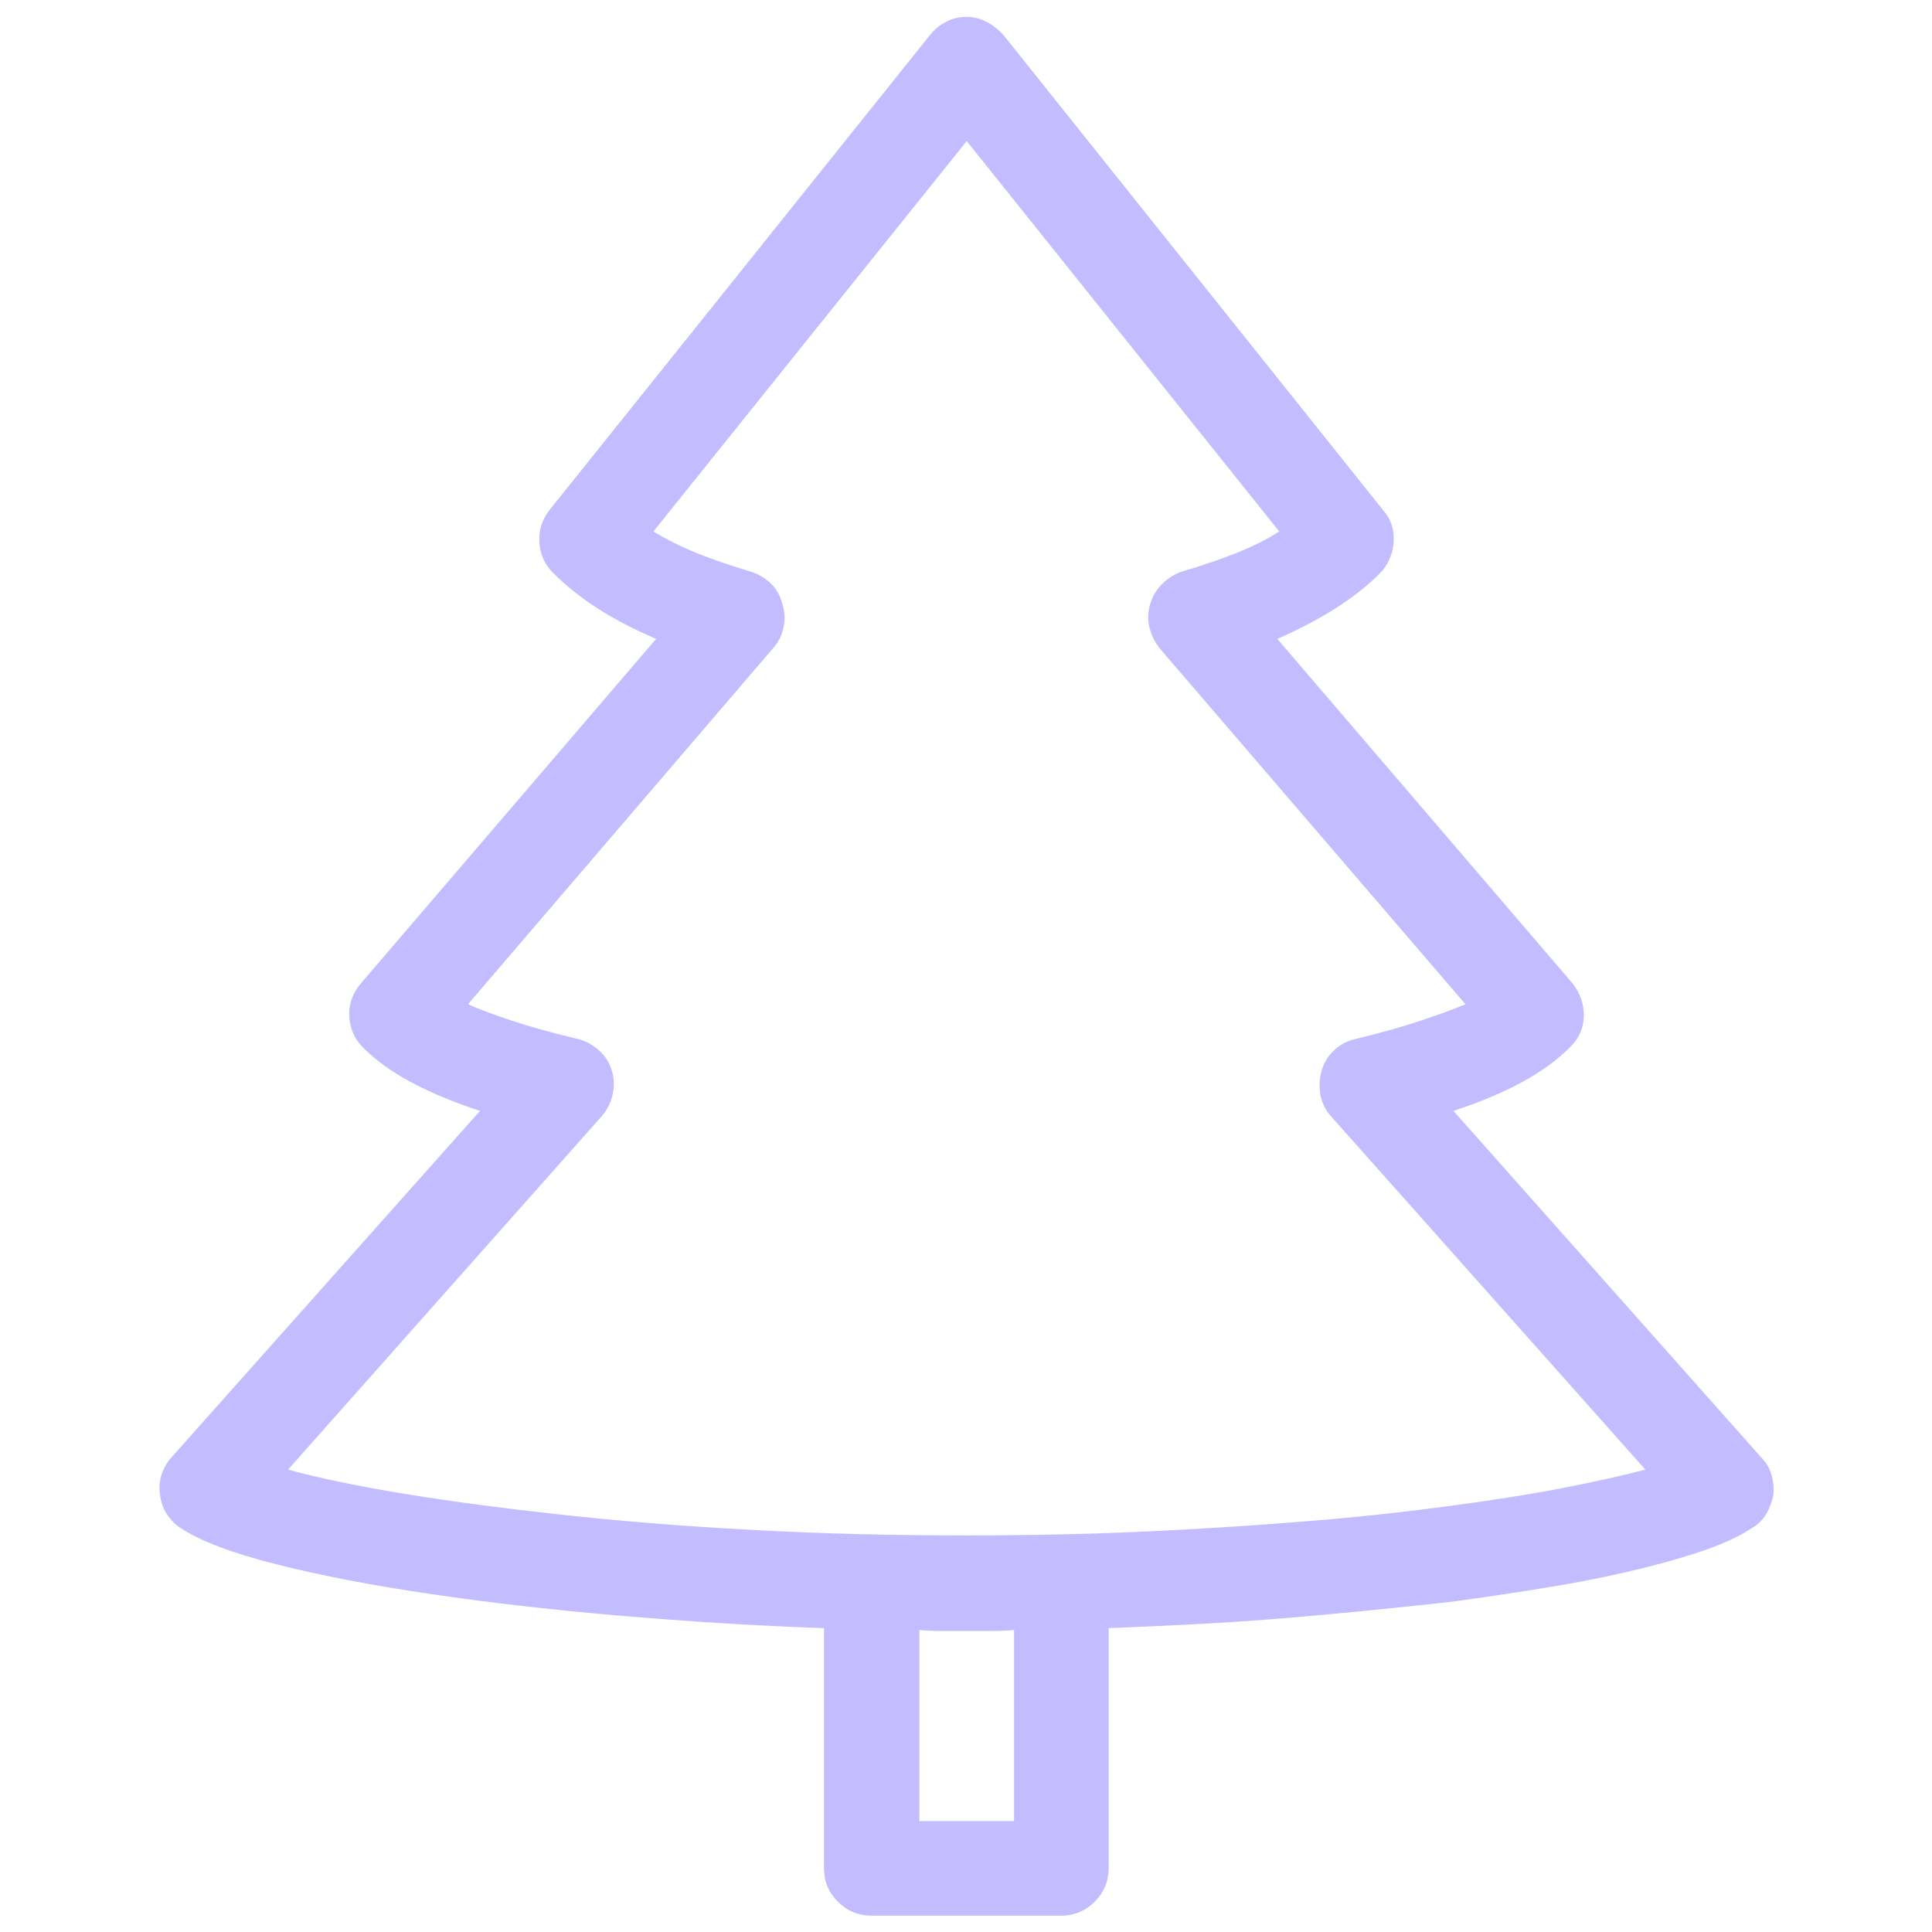<?xml version="1.0" encoding="UTF-8" standalone="no"?>
<!DOCTYPE svg PUBLIC "-//W3C//DTD SVG 1.1//EN" "http://www.w3.org/Graphics/SVG/1.1/DTD/svg11.dtd">
<svg width="100%" height="100%" viewBox="0 0 50 50" version="1.1" xmlns="http://www.w3.org/2000/svg" xmlns:xlink="http://www.w3.org/1999/xlink" xml:space="preserve" xmlns:serif="http://www.serif.com/" style="fill-rule:evenodd;clip-rule:evenodd;stroke-linejoin:round;stroke-miterlimit:1.414;">
    <g transform="matrix(4.095,0,0,4.095,-103.638,-27.802)">
        <path d="M36.44,16.001L34.494,13.81C34.662,13.755 34.807,13.694 34.928,13.628C35.049,13.562 35.149,13.489 35.227,13.411C35.285,13.357 35.316,13.29 35.318,13.212C35.319,13.134 35.295,13.064 35.244,13.001L33.381,10.827C33.514,10.769 33.635,10.705 33.744,10.637C33.854,10.568 33.949,10.493 34.031,10.411C34.082,10.357 34.111,10.291 34.116,10.215C34.122,10.139 34.1,10.071 34.049,10.013L31.652,7.013C31.621,6.978 31.585,6.949 31.544,6.928C31.503,6.906 31.461,6.896 31.418,6.896C31.371,6.896 31.327,6.906 31.286,6.928C31.245,6.949 31.211,6.978 31.184,7.013L28.781,10.013C28.735,10.071 28.713,10.139 28.717,10.215C28.721,10.291 28.75,10.357 28.805,10.411C28.887,10.493 28.982,10.568 29.089,10.637C29.196,10.705 29.319,10.769 29.455,10.827L27.592,13.001C27.537,13.064 27.512,13.134 27.516,13.212C27.52,13.29 27.549,13.357 27.604,13.411C27.682,13.489 27.782,13.562 27.905,13.628C28.028,13.694 28.174,13.755 28.342,13.81L26.391,16.001C26.363,16.032 26.343,16.068 26.329,16.11C26.316,16.151 26.313,16.193 26.32,16.235C26.324,16.278 26.338,16.318 26.361,16.356C26.385,16.393 26.414,16.423 26.449,16.446C26.574,16.528 26.776,16.605 27.053,16.675C27.33,16.745 27.653,16.808 28.023,16.862C28.392,16.917 28.792,16.963 29.224,17C29.655,17.037 30.086,17.064 30.516,17.079L30.516,18.597C30.516,18.679 30.545,18.749 30.604,18.808C30.662,18.866 30.733,18.896 30.815,18.896L32.016,18.896C32.098,18.896 32.168,18.866 32.227,18.808C32.285,18.749 32.315,18.679 32.315,18.597L32.315,17.079C32.506,17.071 32.695,17.063 32.883,17.053C33.07,17.043 33.256,17.03 33.44,17.015C33.623,16.999 33.804,16.983 33.982,16.965C34.159,16.947 34.334,16.929 34.506,16.909C34.674,16.886 34.851,16.86 35.036,16.83C35.222,16.801 35.401,16.767 35.572,16.728C35.744,16.689 35.902,16.646 36.044,16.599C36.187,16.552 36.299,16.501 36.381,16.446C36.42,16.423 36.45,16.393 36.472,16.356C36.493,16.318 36.508,16.278 36.516,16.235C36.52,16.193 36.516,16.151 36.504,16.11C36.492,16.068 36.471,16.032 36.44,16.001ZM31.717,18.298L31.119,18.298L31.119,17.091C31.17,17.095 31.22,17.097 31.269,17.097L31.573,17.097C31.622,17.097 31.67,17.095 31.717,17.091L31.717,18.298ZM34.43,16.312C34.199,16.343 33.961,16.369 33.715,16.391C33.469,16.412 33.218,16.431 32.962,16.446C32.706,16.462 32.449,16.474 32.192,16.482C31.934,16.489 31.678,16.493 31.424,16.493L31.418,16.493C30.949,16.493 30.497,16.482 30.062,16.458C29.626,16.435 29.222,16.402 28.849,16.361C28.476,16.32 28.142,16.276 27.847,16.227C27.552,16.178 27.313,16.128 27.129,16.077L29.11,13.845C29.145,13.806 29.168,13.76 29.18,13.707C29.192,13.654 29.19,13.603 29.174,13.552C29.158,13.501 29.13,13.458 29.089,13.423C29.048,13.388 29.002,13.364 28.951,13.353C28.787,13.314 28.65,13.276 28.538,13.238C28.427,13.201 28.336,13.167 28.266,13.136L30.194,10.886C30.229,10.847 30.251,10.802 30.261,10.751C30.271,10.7 30.268,10.652 30.252,10.605C30.24,10.554 30.216,10.511 30.179,10.476C30.142,10.441 30.098,10.415 30.047,10.4C29.926,10.364 29.815,10.326 29.713,10.285C29.611,10.244 29.52,10.198 29.438,10.148L31.418,7.681L33.393,10.148C33.315,10.198 33.224,10.244 33.12,10.285C33.017,10.326 32.904,10.364 32.783,10.4C32.736,10.415 32.694,10.441 32.657,10.476C32.62,10.511 32.594,10.554 32.578,10.605C32.563,10.652 32.561,10.7 32.572,10.751C32.584,10.802 32.606,10.847 32.637,10.886L34.57,13.136C34.496,13.167 34.403,13.201 34.292,13.238C34.181,13.276 34.045,13.314 33.885,13.353C33.83,13.364 33.783,13.388 33.744,13.423C33.705,13.458 33.678,13.501 33.662,13.552C33.647,13.603 33.644,13.654 33.653,13.707C33.663,13.76 33.686,13.806 33.721,13.845L35.707,16.077C35.574,16.112 35.402,16.151 35.192,16.192C34.981,16.233 34.727,16.273 34.43,16.312Z" style="fill:rgb(195,189,255);fill-rule:nonzero;"/>
    </g>
</svg>
